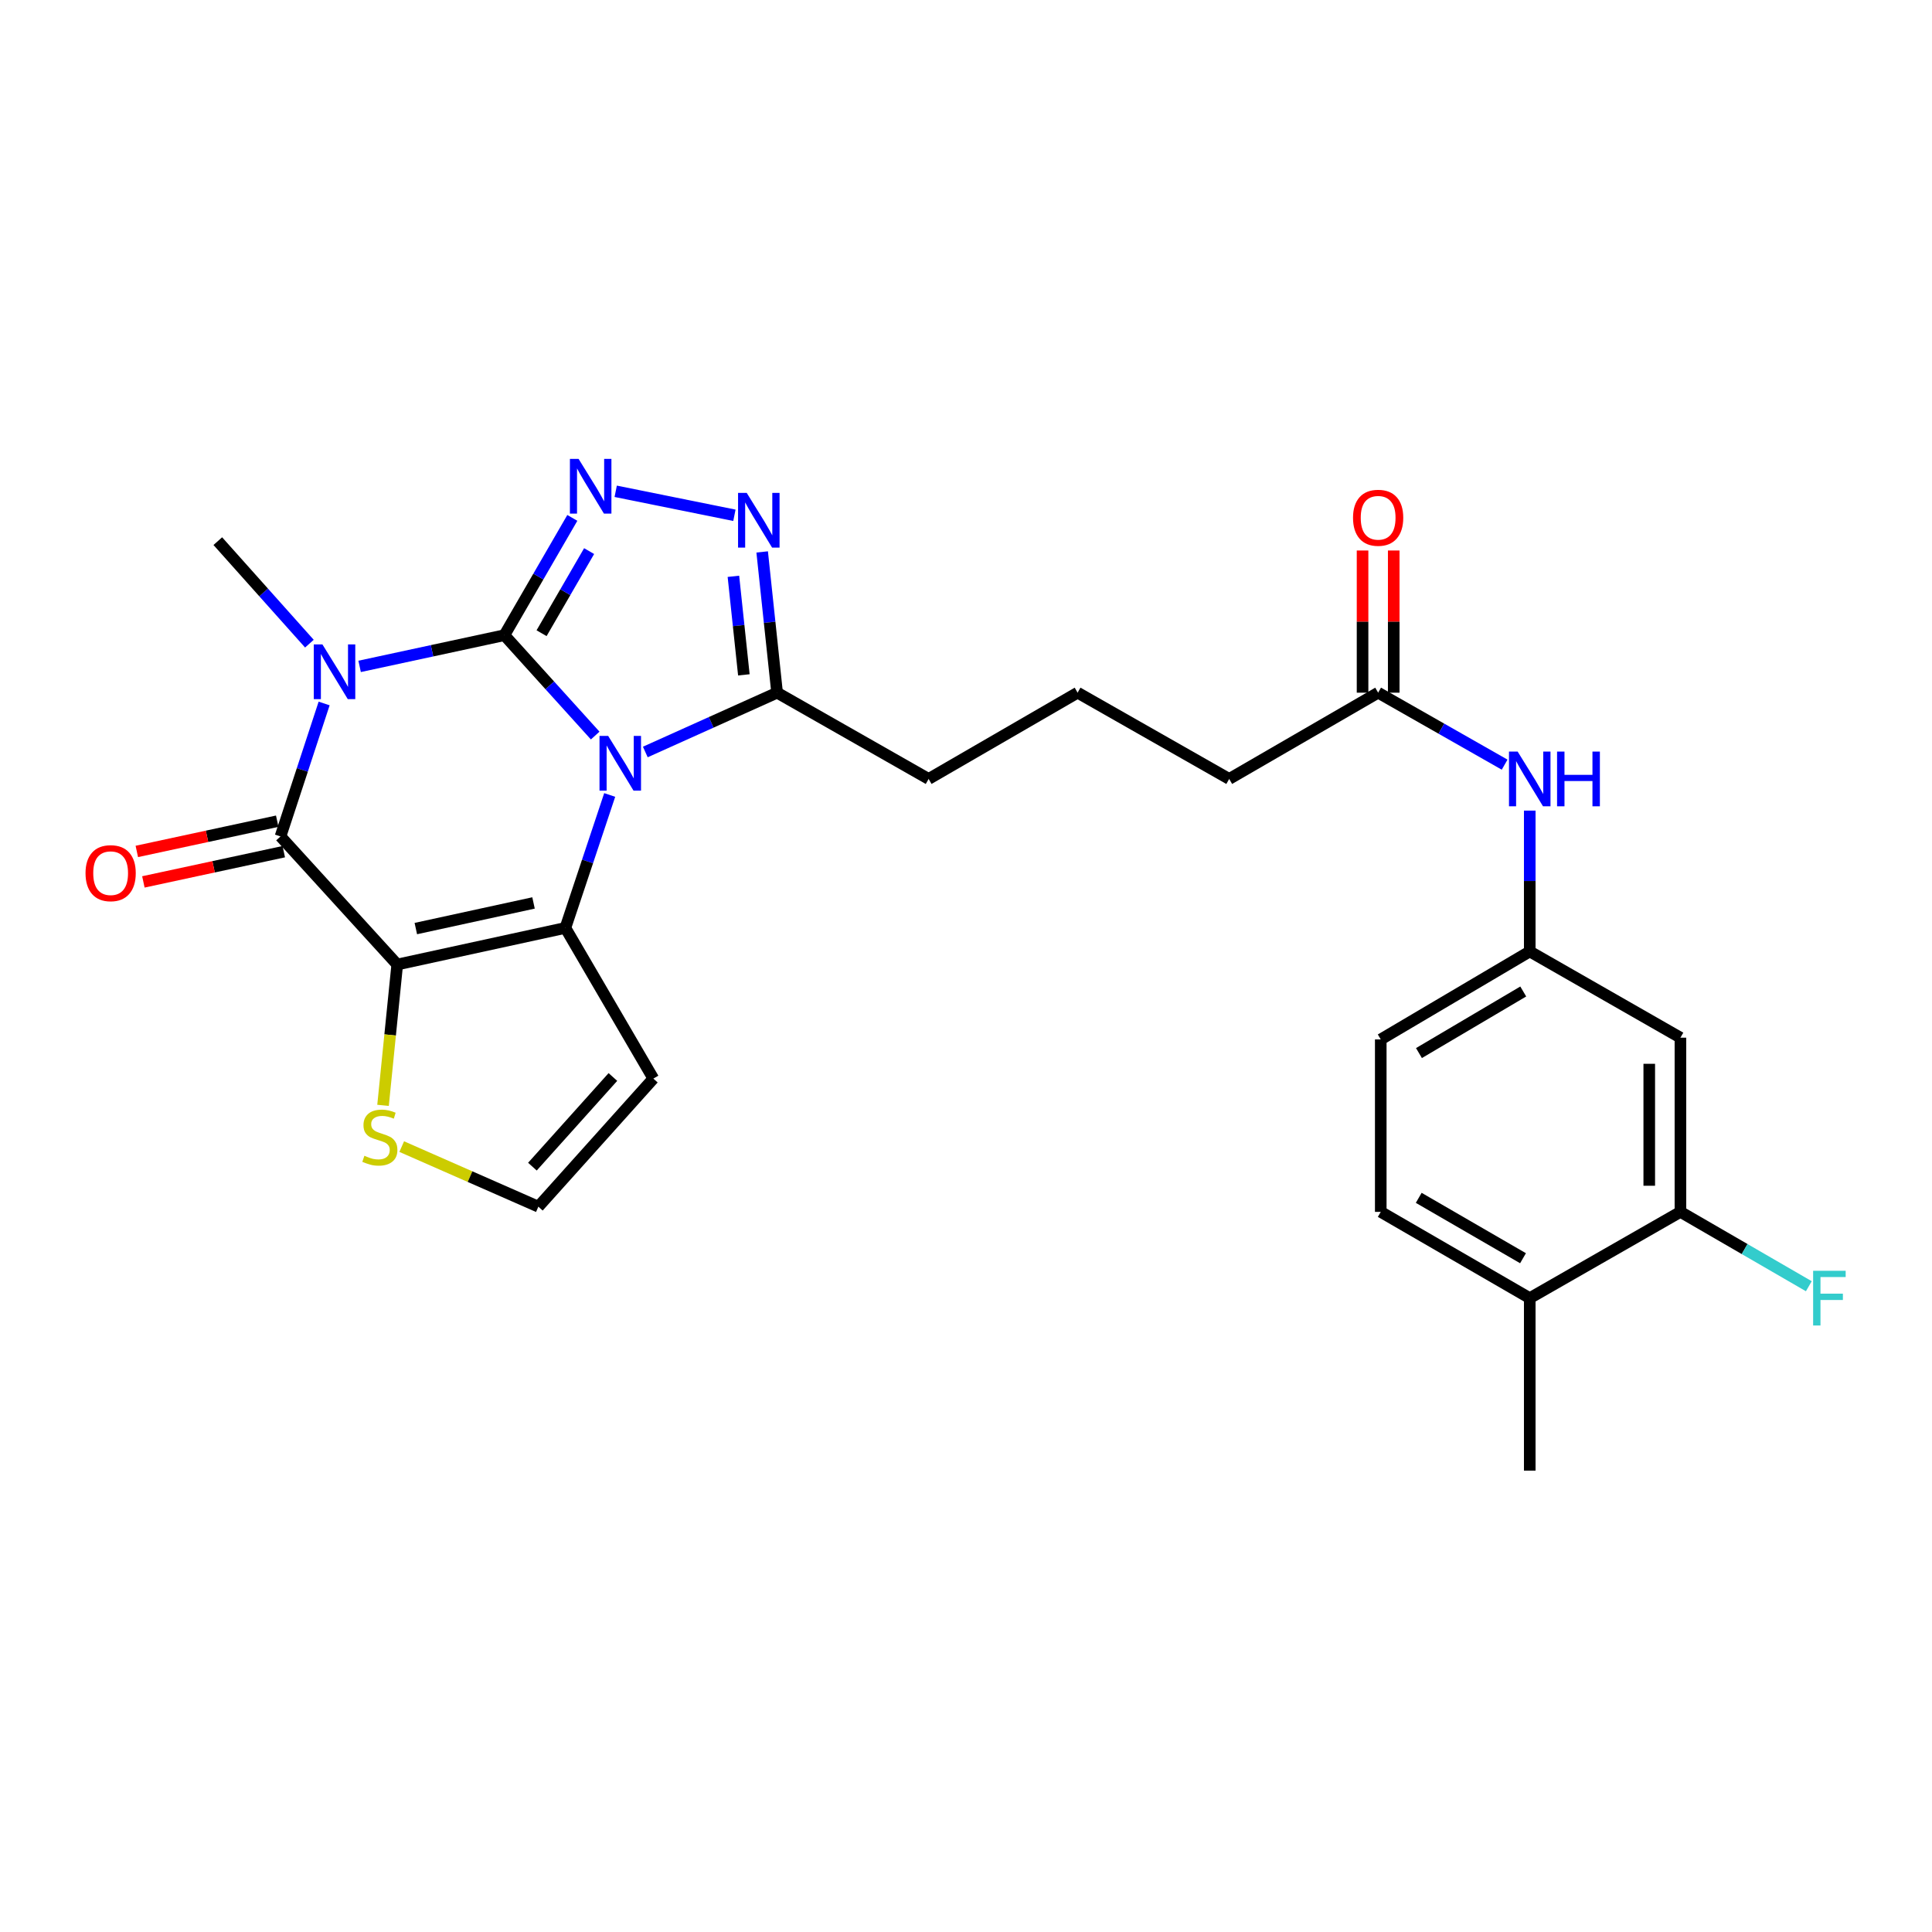 <?xml version='1.0' encoding='iso-8859-1'?>
<svg version='1.1' baseProfile='full'
              xmlns='http://www.w3.org/2000/svg'
                      xmlns:rdkit='http://www.rdkit.org/xml'
                      xmlns:xlink='http://www.w3.org/1999/xlink'
                  xml:space='preserve'
width='1000px' height='1000px' viewBox='0 0 1000 1000'>
<!-- END OF HEADER -->
<rect style='opacity:1.0;fill:#FFFFFF;stroke:none' width='1000' height='1000' x='0' y='0'> </rect>
<path class='bond-0' d='M 261.079,328.77 L 284.575,354.746' style='fill:none;fill-rule:evenodd;stroke:#000000;stroke-width:6px;stroke-linecap:butt;stroke-linejoin:miter;stroke-opacity:1' />
<path class='bond-0' d='M 284.575,354.746 L 308.072,380.722' style='fill:none;fill-rule:evenodd;stroke:#0000FF;stroke-width:6px;stroke-linecap:butt;stroke-linejoin:miter;stroke-opacity:1' />
<path class='bond-1' d='M 261.079,328.77 L 223.61,336.845' style='fill:none;fill-rule:evenodd;stroke:#000000;stroke-width:6px;stroke-linecap:butt;stroke-linejoin:miter;stroke-opacity:1' />
<path class='bond-1' d='M 223.61,336.845 L 186.141,344.92' style='fill:none;fill-rule:evenodd;stroke:#0000FF;stroke-width:6px;stroke-linecap:butt;stroke-linejoin:miter;stroke-opacity:1' />
<path class='bond-5' d='M 261.079,328.77 L 278.658,298.414' style='fill:none;fill-rule:evenodd;stroke:#000000;stroke-width:6px;stroke-linecap:butt;stroke-linejoin:miter;stroke-opacity:1' />
<path class='bond-5' d='M 278.658,298.414 L 296.237,268.059' style='fill:none;fill-rule:evenodd;stroke:#0000FF;stroke-width:6px;stroke-linecap:butt;stroke-linejoin:miter;stroke-opacity:1' />
<path class='bond-5' d='M 280.315,327.749 L 292.621,306.5' style='fill:none;fill-rule:evenodd;stroke:#000000;stroke-width:6px;stroke-linecap:butt;stroke-linejoin:miter;stroke-opacity:1' />
<path class='bond-5' d='M 292.621,306.5 L 304.926,285.252' style='fill:none;fill-rule:evenodd;stroke:#0000FF;stroke-width:6px;stroke-linecap:butt;stroke-linejoin:miter;stroke-opacity:1' />
<path class='bond-3' d='M 315.578,411.472 L 304.109,445.879' style='fill:none;fill-rule:evenodd;stroke:#0000FF;stroke-width:6px;stroke-linecap:butt;stroke-linejoin:miter;stroke-opacity:1' />
<path class='bond-3' d='M 304.109,445.879 L 292.64,480.286' style='fill:none;fill-rule:evenodd;stroke:#000000;stroke-width:6px;stroke-linecap:butt;stroke-linejoin:miter;stroke-opacity:1' />
<path class='bond-7' d='M 334.012,389.231 L 368.118,373.88' style='fill:none;fill-rule:evenodd;stroke:#0000FF;stroke-width:6px;stroke-linecap:butt;stroke-linejoin:miter;stroke-opacity:1' />
<path class='bond-7' d='M 368.118,373.88 L 402.224,358.53' style='fill:none;fill-rule:evenodd;stroke:#000000;stroke-width:6px;stroke-linecap:butt;stroke-linejoin:miter;stroke-opacity:1' />
<path class='bond-4' d='M 167.769,364.122 L 156.477,398.53' style='fill:none;fill-rule:evenodd;stroke:#0000FF;stroke-width:6px;stroke-linecap:butt;stroke-linejoin:miter;stroke-opacity:1' />
<path class='bond-4' d='M 156.477,398.53 L 145.185,432.939' style='fill:none;fill-rule:evenodd;stroke:#000000;stroke-width:6px;stroke-linecap:butt;stroke-linejoin:miter;stroke-opacity:1' />
<path class='bond-19' d='M 160.145,333.161 L 136.44,306.628' style='fill:none;fill-rule:evenodd;stroke:#0000FF;stroke-width:6px;stroke-linecap:butt;stroke-linejoin:miter;stroke-opacity:1' />
<path class='bond-19' d='M 136.44,306.628 L 112.736,280.096' style='fill:none;fill-rule:evenodd;stroke:#000000;stroke-width:6px;stroke-linecap:butt;stroke-linejoin:miter;stroke-opacity:1' />
<path class='bond-2' d='M 205.61,499.235 L 145.185,432.939' style='fill:none;fill-rule:evenodd;stroke:#000000;stroke-width:6px;stroke-linecap:butt;stroke-linejoin:miter;stroke-opacity:1' />
<path class='bond-8' d='M 205.61,499.235 L 201.935,535.685' style='fill:none;fill-rule:evenodd;stroke:#000000;stroke-width:6px;stroke-linecap:butt;stroke-linejoin:miter;stroke-opacity:1' />
<path class='bond-8' d='M 201.935,535.685 L 198.26,572.135' style='fill:none;fill-rule:evenodd;stroke:#CCCC00;stroke-width:6px;stroke-linecap:butt;stroke-linejoin:miter;stroke-opacity:1' />
<path class='bond-28' d='M 205.61,499.235 L 292.64,480.286' style='fill:none;fill-rule:evenodd;stroke:#000000;stroke-width:6px;stroke-linecap:butt;stroke-linejoin:miter;stroke-opacity:1' />
<path class='bond-28' d='M 215.232,480.628 L 276.153,467.363' style='fill:none;fill-rule:evenodd;stroke:#000000;stroke-width:6px;stroke-linecap:butt;stroke-linejoin:miter;stroke-opacity:1' />
<path class='bond-9' d='M 292.64,480.286 L 338.168,558.28' style='fill:none;fill-rule:evenodd;stroke:#000000;stroke-width:6px;stroke-linecap:butt;stroke-linejoin:miter;stroke-opacity:1' />
<path class='bond-13' d='M 143.487,425.052 L 107.152,432.876' style='fill:none;fill-rule:evenodd;stroke:#000000;stroke-width:6px;stroke-linecap:butt;stroke-linejoin:miter;stroke-opacity:1' />
<path class='bond-13' d='M 107.152,432.876 L 70.817,440.7' style='fill:none;fill-rule:evenodd;stroke:#FF0000;stroke-width:6px;stroke-linecap:butt;stroke-linejoin:miter;stroke-opacity:1' />
<path class='bond-13' d='M 146.883,440.826 L 110.549,448.65' style='fill:none;fill-rule:evenodd;stroke:#000000;stroke-width:6px;stroke-linecap:butt;stroke-linejoin:miter;stroke-opacity:1' />
<path class='bond-13' d='M 110.549,448.65 L 74.214,456.474' style='fill:none;fill-rule:evenodd;stroke:#FF0000;stroke-width:6px;stroke-linecap:butt;stroke-linejoin:miter;stroke-opacity:1' />
<path class='bond-6' d='M 318.687,254.292 L 380.128,266.714' style='fill:none;fill-rule:evenodd;stroke:#0000FF;stroke-width:6px;stroke-linecap:butt;stroke-linejoin:miter;stroke-opacity:1' />
<path class='bond-27' d='M 394.497,285.672 L 398.36,322.101' style='fill:none;fill-rule:evenodd;stroke:#0000FF;stroke-width:6px;stroke-linecap:butt;stroke-linejoin:miter;stroke-opacity:1' />
<path class='bond-27' d='M 398.36,322.101 L 402.224,358.53' style='fill:none;fill-rule:evenodd;stroke:#000000;stroke-width:6px;stroke-linecap:butt;stroke-linejoin:miter;stroke-opacity:1' />
<path class='bond-27' d='M 379.611,298.302 L 382.315,323.802' style='fill:none;fill-rule:evenodd;stroke:#0000FF;stroke-width:6px;stroke-linecap:butt;stroke-linejoin:miter;stroke-opacity:1' />
<path class='bond-27' d='M 382.315,323.802 L 385.02,349.303' style='fill:none;fill-rule:evenodd;stroke:#000000;stroke-width:6px;stroke-linecap:butt;stroke-linejoin:miter;stroke-opacity:1' />
<path class='bond-23' d='M 402.224,358.53 L 480.657,403.179' style='fill:none;fill-rule:evenodd;stroke:#000000;stroke-width:6px;stroke-linecap:butt;stroke-linejoin:miter;stroke-opacity:1' />
<path class='bond-29' d='M 207.931,593.476 L 243.294,609.026' style='fill:none;fill-rule:evenodd;stroke:#CCCC00;stroke-width:6px;stroke-linecap:butt;stroke-linejoin:miter;stroke-opacity:1' />
<path class='bond-29' d='M 243.294,609.026 L 278.657,624.577' style='fill:none;fill-rule:evenodd;stroke:#000000;stroke-width:6px;stroke-linecap:butt;stroke-linejoin:miter;stroke-opacity:1' />
<path class='bond-11' d='M 338.168,558.28 L 278.657,624.577' style='fill:none;fill-rule:evenodd;stroke:#000000;stroke-width:6px;stroke-linecap:butt;stroke-linejoin:miter;stroke-opacity:1' />
<path class='bond-11' d='M 317.234,557.447 L 275.576,603.855' style='fill:none;fill-rule:evenodd;stroke:#000000;stroke-width:6px;stroke-linecap:butt;stroke-linejoin:miter;stroke-opacity:1' />
<path class='bond-10' d='M 869.787,627.266 L 869.787,537.099' style='fill:none;fill-rule:evenodd;stroke:#000000;stroke-width:6px;stroke-linecap:butt;stroke-linejoin:miter;stroke-opacity:1' />
<path class='bond-10' d='M 853.652,613.741 L 853.652,550.624' style='fill:none;fill-rule:evenodd;stroke:#000000;stroke-width:6px;stroke-linecap:butt;stroke-linejoin:miter;stroke-opacity:1' />
<path class='bond-21' d='M 869.787,627.266 L 903.017,646.508' style='fill:none;fill-rule:evenodd;stroke:#000000;stroke-width:6px;stroke-linecap:butt;stroke-linejoin:miter;stroke-opacity:1' />
<path class='bond-21' d='M 903.017,646.508 L 936.247,665.75' style='fill:none;fill-rule:evenodd;stroke:#33CCCC;stroke-width:6px;stroke-linecap:butt;stroke-linejoin:miter;stroke-opacity:1' />
<path class='bond-30' d='M 869.787,627.266 L 791.793,671.915' style='fill:none;fill-rule:evenodd;stroke:#000000;stroke-width:6px;stroke-linecap:butt;stroke-linejoin:miter;stroke-opacity:1' />
<path class='bond-12' d='M 869.787,537.099 L 791.793,492.468' style='fill:none;fill-rule:evenodd;stroke:#000000;stroke-width:6px;stroke-linecap:butt;stroke-linejoin:miter;stroke-opacity:1' />
<path class='bond-14' d='M 713.323,358.53 L 636.234,403.179' style='fill:none;fill-rule:evenodd;stroke:#000000;stroke-width:6px;stroke-linecap:butt;stroke-linejoin:miter;stroke-opacity:1' />
<path class='bond-15' d='M 713.323,358.53 L 746.059,377.157' style='fill:none;fill-rule:evenodd;stroke:#000000;stroke-width:6px;stroke-linecap:butt;stroke-linejoin:miter;stroke-opacity:1' />
<path class='bond-15' d='M 746.059,377.157 L 778.796,395.784' style='fill:none;fill-rule:evenodd;stroke:#0000FF;stroke-width:6px;stroke-linecap:butt;stroke-linejoin:miter;stroke-opacity:1' />
<path class='bond-18' d='M 721.391,358.53 L 721.391,321.735' style='fill:none;fill-rule:evenodd;stroke:#000000;stroke-width:6px;stroke-linecap:butt;stroke-linejoin:miter;stroke-opacity:1' />
<path class='bond-18' d='M 721.391,321.735 L 721.391,284.94' style='fill:none;fill-rule:evenodd;stroke:#FF0000;stroke-width:6px;stroke-linecap:butt;stroke-linejoin:miter;stroke-opacity:1' />
<path class='bond-18' d='M 705.256,358.53 L 705.256,321.735' style='fill:none;fill-rule:evenodd;stroke:#000000;stroke-width:6px;stroke-linecap:butt;stroke-linejoin:miter;stroke-opacity:1' />
<path class='bond-18' d='M 705.256,321.735 L 705.256,284.94' style='fill:none;fill-rule:evenodd;stroke:#FF0000;stroke-width:6px;stroke-linecap:butt;stroke-linejoin:miter;stroke-opacity:1' />
<path class='bond-16' d='M 791.793,419.571 L 791.793,456.019' style='fill:none;fill-rule:evenodd;stroke:#0000FF;stroke-width:6px;stroke-linecap:butt;stroke-linejoin:miter;stroke-opacity:1' />
<path class='bond-16' d='M 791.793,456.019 L 791.793,492.468' style='fill:none;fill-rule:evenodd;stroke:#000000;stroke-width:6px;stroke-linecap:butt;stroke-linejoin:miter;stroke-opacity:1' />
<path class='bond-22' d='M 791.793,492.468 L 714.677,538.004' style='fill:none;fill-rule:evenodd;stroke:#000000;stroke-width:6px;stroke-linecap:butt;stroke-linejoin:miter;stroke-opacity:1' />
<path class='bond-22' d='M 788.429,513.192 L 734.448,545.067' style='fill:none;fill-rule:evenodd;stroke:#000000;stroke-width:6px;stroke-linecap:butt;stroke-linejoin:miter;stroke-opacity:1' />
<path class='bond-17' d='M 791.793,671.915 L 714.677,627.266' style='fill:none;fill-rule:evenodd;stroke:#000000;stroke-width:6px;stroke-linecap:butt;stroke-linejoin:miter;stroke-opacity:1' />
<path class='bond-17' d='M 788.31,651.255 L 734.329,620' style='fill:none;fill-rule:evenodd;stroke:#000000;stroke-width:6px;stroke-linecap:butt;stroke-linejoin:miter;stroke-opacity:1' />
<path class='bond-26' d='M 791.793,671.915 L 791.793,761.195' style='fill:none;fill-rule:evenodd;stroke:#000000;stroke-width:6px;stroke-linecap:butt;stroke-linejoin:miter;stroke-opacity:1' />
<path class='bond-20' d='M 714.677,627.266 L 714.677,538.004' style='fill:none;fill-rule:evenodd;stroke:#000000;stroke-width:6px;stroke-linecap:butt;stroke-linejoin:miter;stroke-opacity:1' />
<path class='bond-25' d='M 480.657,403.179 L 557.764,358.53' style='fill:none;fill-rule:evenodd;stroke:#000000;stroke-width:6px;stroke-linecap:butt;stroke-linejoin:miter;stroke-opacity:1' />
<path class='bond-24' d='M 636.234,403.179 L 557.764,358.53' style='fill:none;fill-rule:evenodd;stroke:#000000;stroke-width:6px;stroke-linecap:butt;stroke-linejoin:miter;stroke-opacity:1' />
<path  class='atom-1' d='M 314.787 380.907
L 324.067 395.907
Q 324.987 397.387, 326.467 400.067
Q 327.947 402.747, 328.027 402.907
L 328.027 380.907
L 331.787 380.907
L 331.787 409.227
L 327.907 409.227
L 317.947 392.827
Q 316.787 390.907, 315.547 388.707
Q 314.347 386.507, 313.987 385.827
L 313.987 409.227
L 310.307 409.227
L 310.307 380.907
L 314.787 380.907
' fill='#0000FF'/>
<path  class='atom-2' d='M 166.892 333.559
L 176.172 348.559
Q 177.092 350.039, 178.572 352.719
Q 180.052 355.399, 180.132 355.559
L 180.132 333.559
L 183.892 333.559
L 183.892 361.879
L 180.012 361.879
L 170.052 345.479
Q 168.892 343.559, 167.652 341.359
Q 166.452 339.159, 166.092 338.479
L 166.092 361.879
L 162.412 361.879
L 162.412 333.559
L 166.892 333.559
' fill='#0000FF'/>
<path  class='atom-6' d='M 299.468 237.512
L 308.748 252.512
Q 309.668 253.992, 311.148 256.672
Q 312.628 259.352, 312.708 259.512
L 312.708 237.512
L 316.468 237.512
L 316.468 265.832
L 312.588 265.832
L 302.628 249.432
Q 301.468 247.512, 300.228 245.312
Q 299.028 243.112, 298.668 242.432
L 298.668 265.832
L 294.988 265.832
L 294.988 237.512
L 299.468 237.512
' fill='#0000FF'/>
<path  class='atom-7' d='M 386.498 255.108
L 395.778 270.108
Q 396.698 271.588, 398.178 274.268
Q 399.658 276.948, 399.738 277.108
L 399.738 255.108
L 403.498 255.108
L 403.498 283.428
L 399.618 283.428
L 389.658 267.028
Q 388.498 265.108, 387.258 262.908
Q 386.058 260.708, 385.698 260.028
L 385.698 283.428
L 382.018 283.428
L 382.018 255.108
L 386.498 255.108
' fill='#0000FF'/>
<path  class='atom-9' d='M 188.611 598.218
Q 188.931 598.338, 190.251 598.898
Q 191.571 599.458, 193.011 599.818
Q 194.491 600.138, 195.931 600.138
Q 198.611 600.138, 200.171 598.858
Q 201.731 597.538, 201.731 595.258
Q 201.731 593.698, 200.931 592.738
Q 200.171 591.778, 198.971 591.258
Q 197.771 590.738, 195.771 590.138
Q 193.251 589.378, 191.731 588.658
Q 190.251 587.938, 189.171 586.418
Q 188.131 584.898, 188.131 582.338
Q 188.131 578.778, 190.531 576.578
Q 192.971 574.378, 197.771 574.378
Q 201.051 574.378, 204.771 575.938
L 203.851 579.018
Q 200.451 577.618, 197.891 577.618
Q 195.131 577.618, 193.611 578.778
Q 192.091 579.898, 192.131 581.858
Q 192.131 583.378, 192.891 584.298
Q 193.691 585.218, 194.811 585.738
Q 195.971 586.258, 197.891 586.858
Q 200.451 587.658, 201.971 588.458
Q 203.491 589.258, 204.571 590.898
Q 205.691 592.498, 205.691 595.258
Q 205.691 599.178, 203.051 601.298
Q 200.451 603.378, 196.091 603.378
Q 193.571 603.378, 191.651 602.818
Q 189.771 602.298, 187.531 601.378
L 188.611 598.218
' fill='#CCCC00'/>
<path  class='atom-14' d='M 44.267 451.95
Q 44.267 445.15, 47.627 441.35
Q 50.987 437.55, 57.267 437.55
Q 63.547 437.55, 66.907 441.35
Q 70.267 445.15, 70.267 451.95
Q 70.267 458.83, 66.867 462.75
Q 63.467 466.63, 57.267 466.63
Q 51.027 466.63, 47.627 462.75
Q 44.267 458.87, 44.267 451.95
M 57.267 463.43
Q 61.587 463.43, 63.907 460.55
Q 66.267 457.63, 66.267 451.95
Q 66.267 446.39, 63.907 443.59
Q 61.587 440.75, 57.267 440.75
Q 52.947 440.75, 50.587 443.55
Q 48.267 446.35, 48.267 451.95
Q 48.267 457.67, 50.587 460.55
Q 52.947 463.43, 57.267 463.43
' fill='#FF0000'/>
<path  class='atom-16' d='M 785.533 389.019
L 794.813 404.019
Q 795.733 405.499, 797.213 408.179
Q 798.693 410.859, 798.773 411.019
L 798.773 389.019
L 802.533 389.019
L 802.533 417.339
L 798.653 417.339
L 788.693 400.939
Q 787.533 399.019, 786.293 396.819
Q 785.093 394.619, 784.733 393.939
L 784.733 417.339
L 781.053 417.339
L 781.053 389.019
L 785.533 389.019
' fill='#0000FF'/>
<path  class='atom-16' d='M 805.933 389.019
L 809.773 389.019
L 809.773 401.059
L 824.253 401.059
L 824.253 389.019
L 828.093 389.019
L 828.093 417.339
L 824.253 417.339
L 824.253 404.259
L 809.773 404.259
L 809.773 417.339
L 805.933 417.339
L 805.933 389.019
' fill='#0000FF'/>
<path  class='atom-19' d='M 700.323 267.994
Q 700.323 261.194, 703.683 257.394
Q 707.043 253.594, 713.323 253.594
Q 719.603 253.594, 722.963 257.394
Q 726.323 261.194, 726.323 267.994
Q 726.323 274.874, 722.923 278.794
Q 719.523 282.674, 713.323 282.674
Q 707.083 282.674, 703.683 278.794
Q 700.323 274.914, 700.323 267.994
M 713.323 279.474
Q 717.643 279.474, 719.963 276.594
Q 722.323 273.674, 722.323 267.994
Q 722.323 262.434, 719.963 259.634
Q 717.643 256.794, 713.323 256.794
Q 709.003 256.794, 706.643 259.594
Q 704.323 262.394, 704.323 267.994
Q 704.323 273.714, 706.643 276.594
Q 709.003 279.474, 713.323 279.474
' fill='#FF0000'/>
<path  class='atom-22' d='M 938.474 657.755
L 955.314 657.755
L 955.314 660.995
L 942.274 660.995
L 942.274 669.595
L 953.874 669.595
L 953.874 672.875
L 942.274 672.875
L 942.274 686.075
L 938.474 686.075
L 938.474 657.755
' fill='#33CCCC'/>
</svg>
